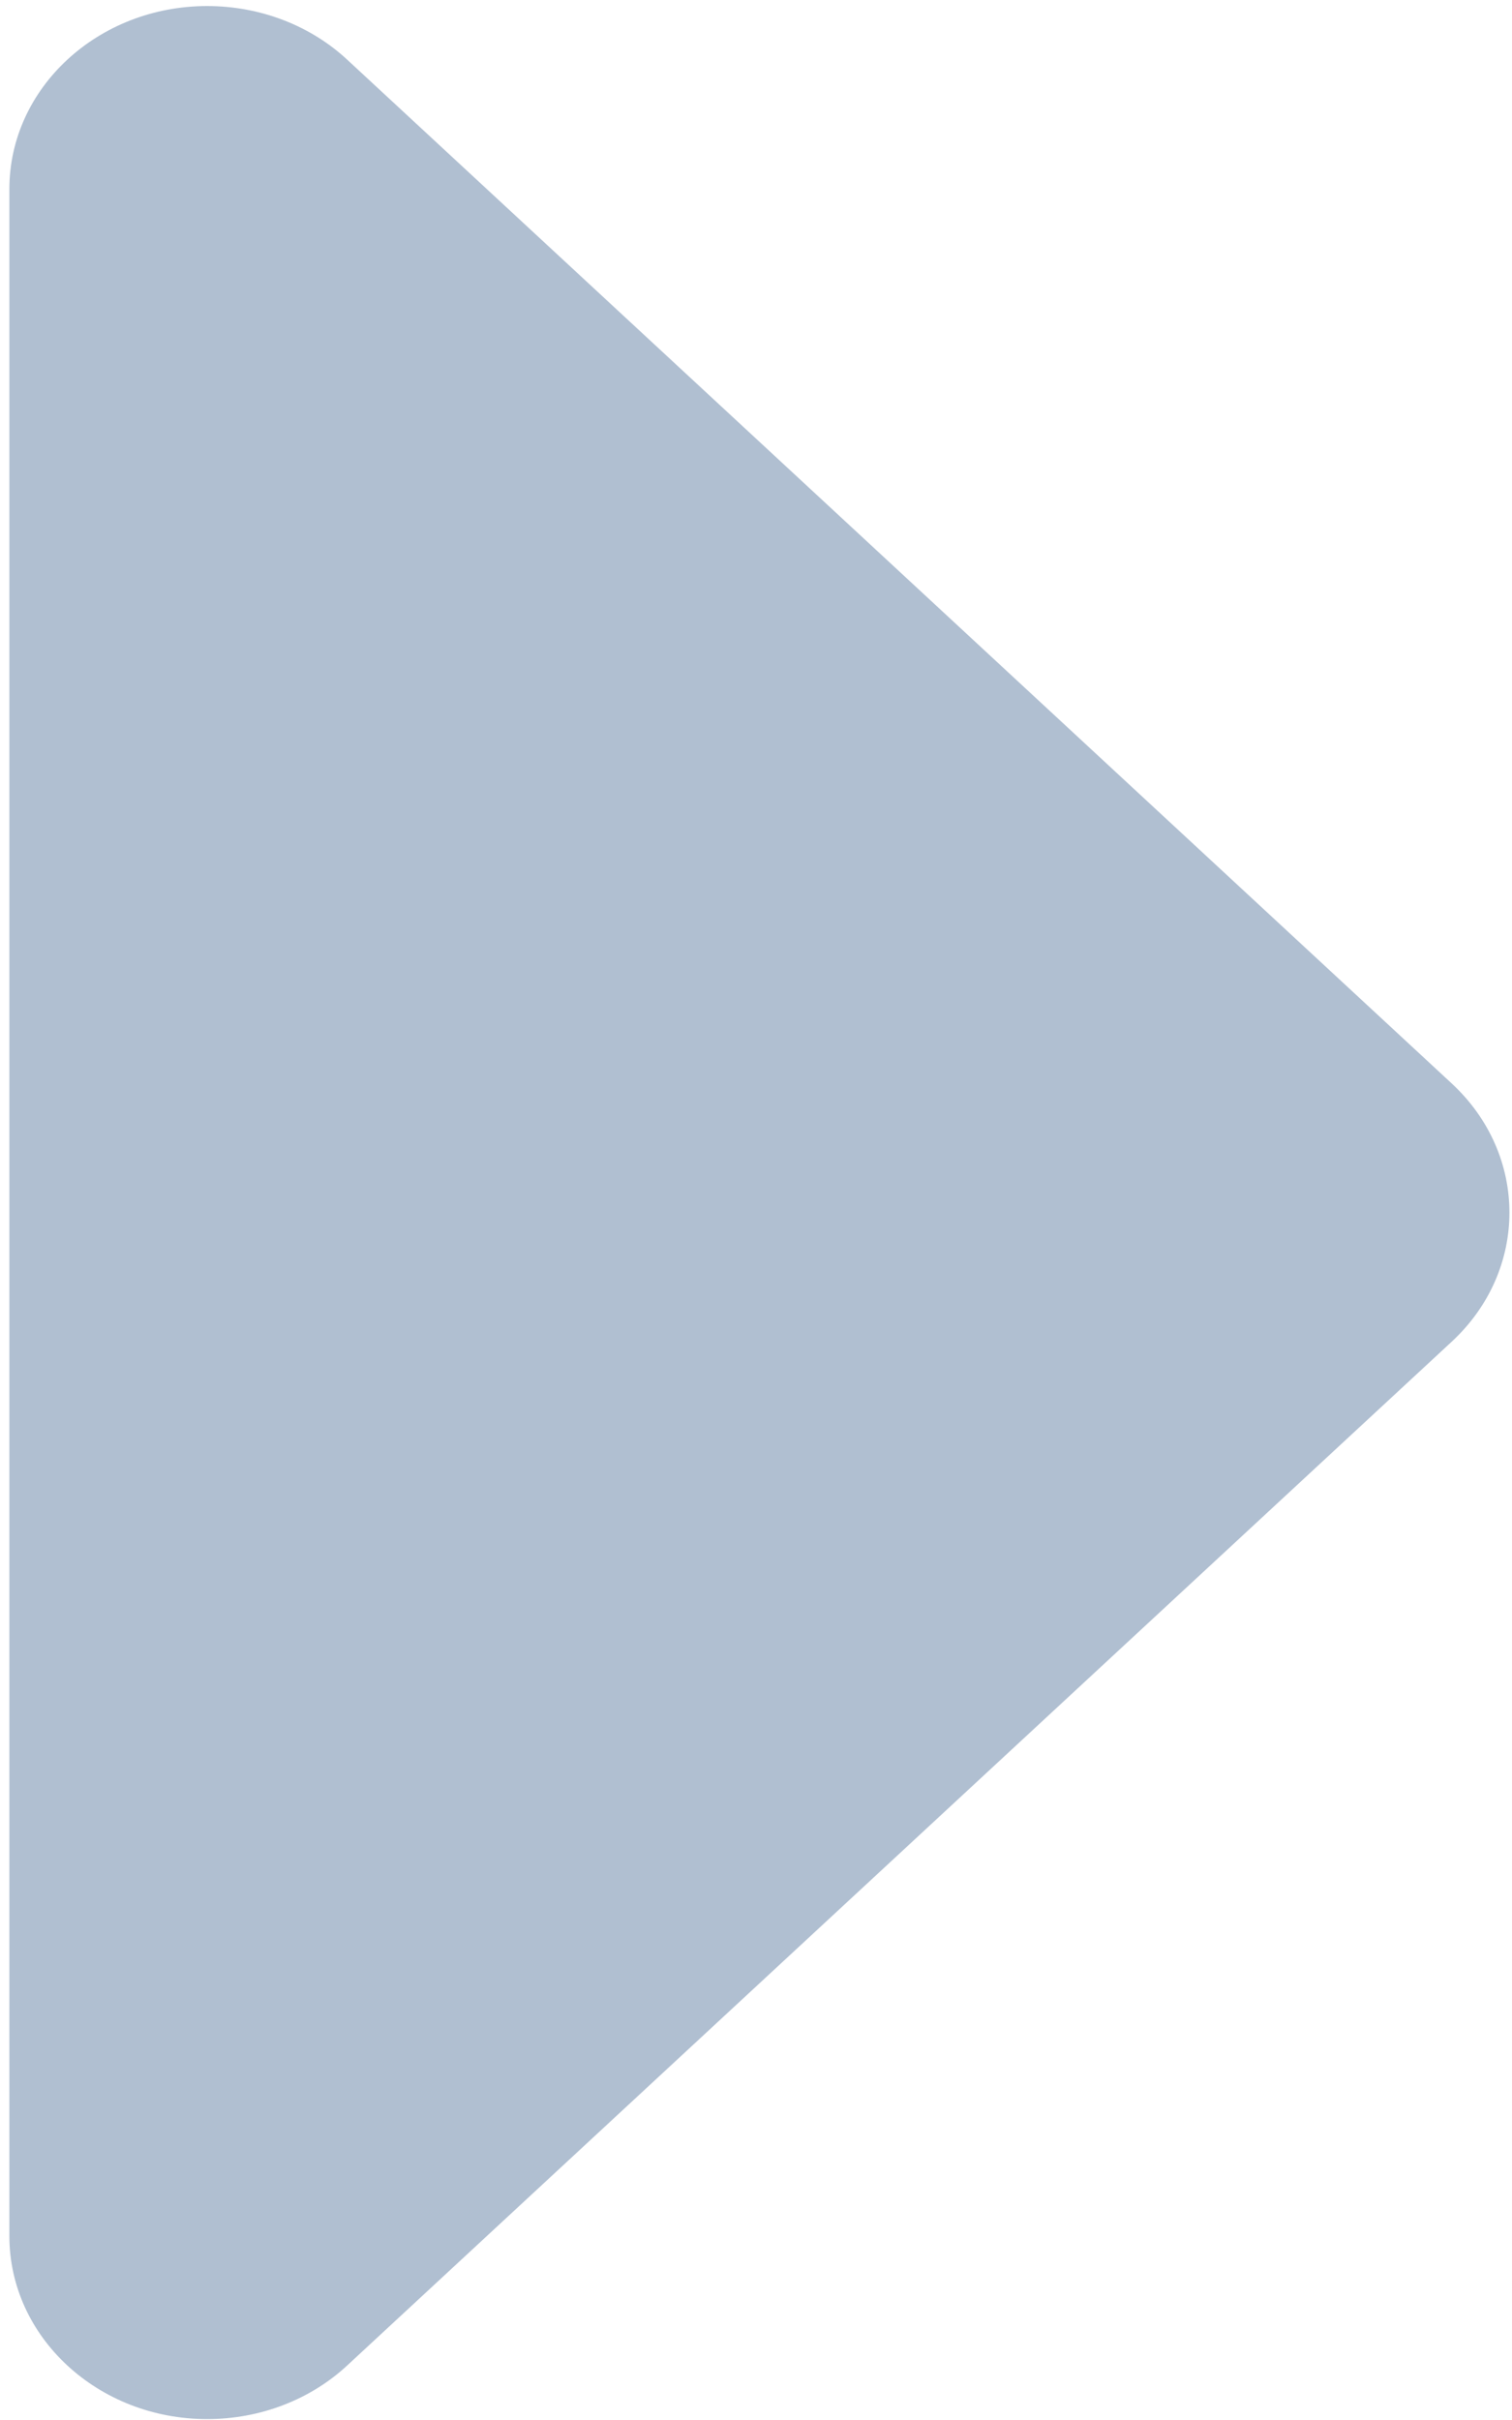 ﻿<?xml version="1.0" encoding="utf-8"?>
<svg version="1.1" xmlns:xlink="http://www.w3.org/1999/xlink" width="5px" height="8px" xmlns="http://www.w3.org/2000/svg">
  <g transform="matrix(1 0 0 1 -283 -176 )">
    <path d="M 0.031 7.392  C 0.031 7.391  0.031 7.39  0.031 7.388  L 0.031 0.628  C 0.031 0.627  0.031 0.626  0.031 0.625  C 0.031 0.291  0.324 0.02  0.685 0.02  C 0.86 0.02  1.027 0.084  1.15 0.199  L 4.801 3.582  C 5.055 3.818  5.055 4.199  4.801 4.435  L 1.15 7.818  C 1.027 7.933  0.86 7.997  0.685 7.997  C 0.324 7.997  0.031 7.726  0.031 7.392  Z " fill-rule="nonzero" fill="#b0bfd1" stroke="none" transform="matrix(1 0 0 1 283 176 )" />
  </g>
</svg>
